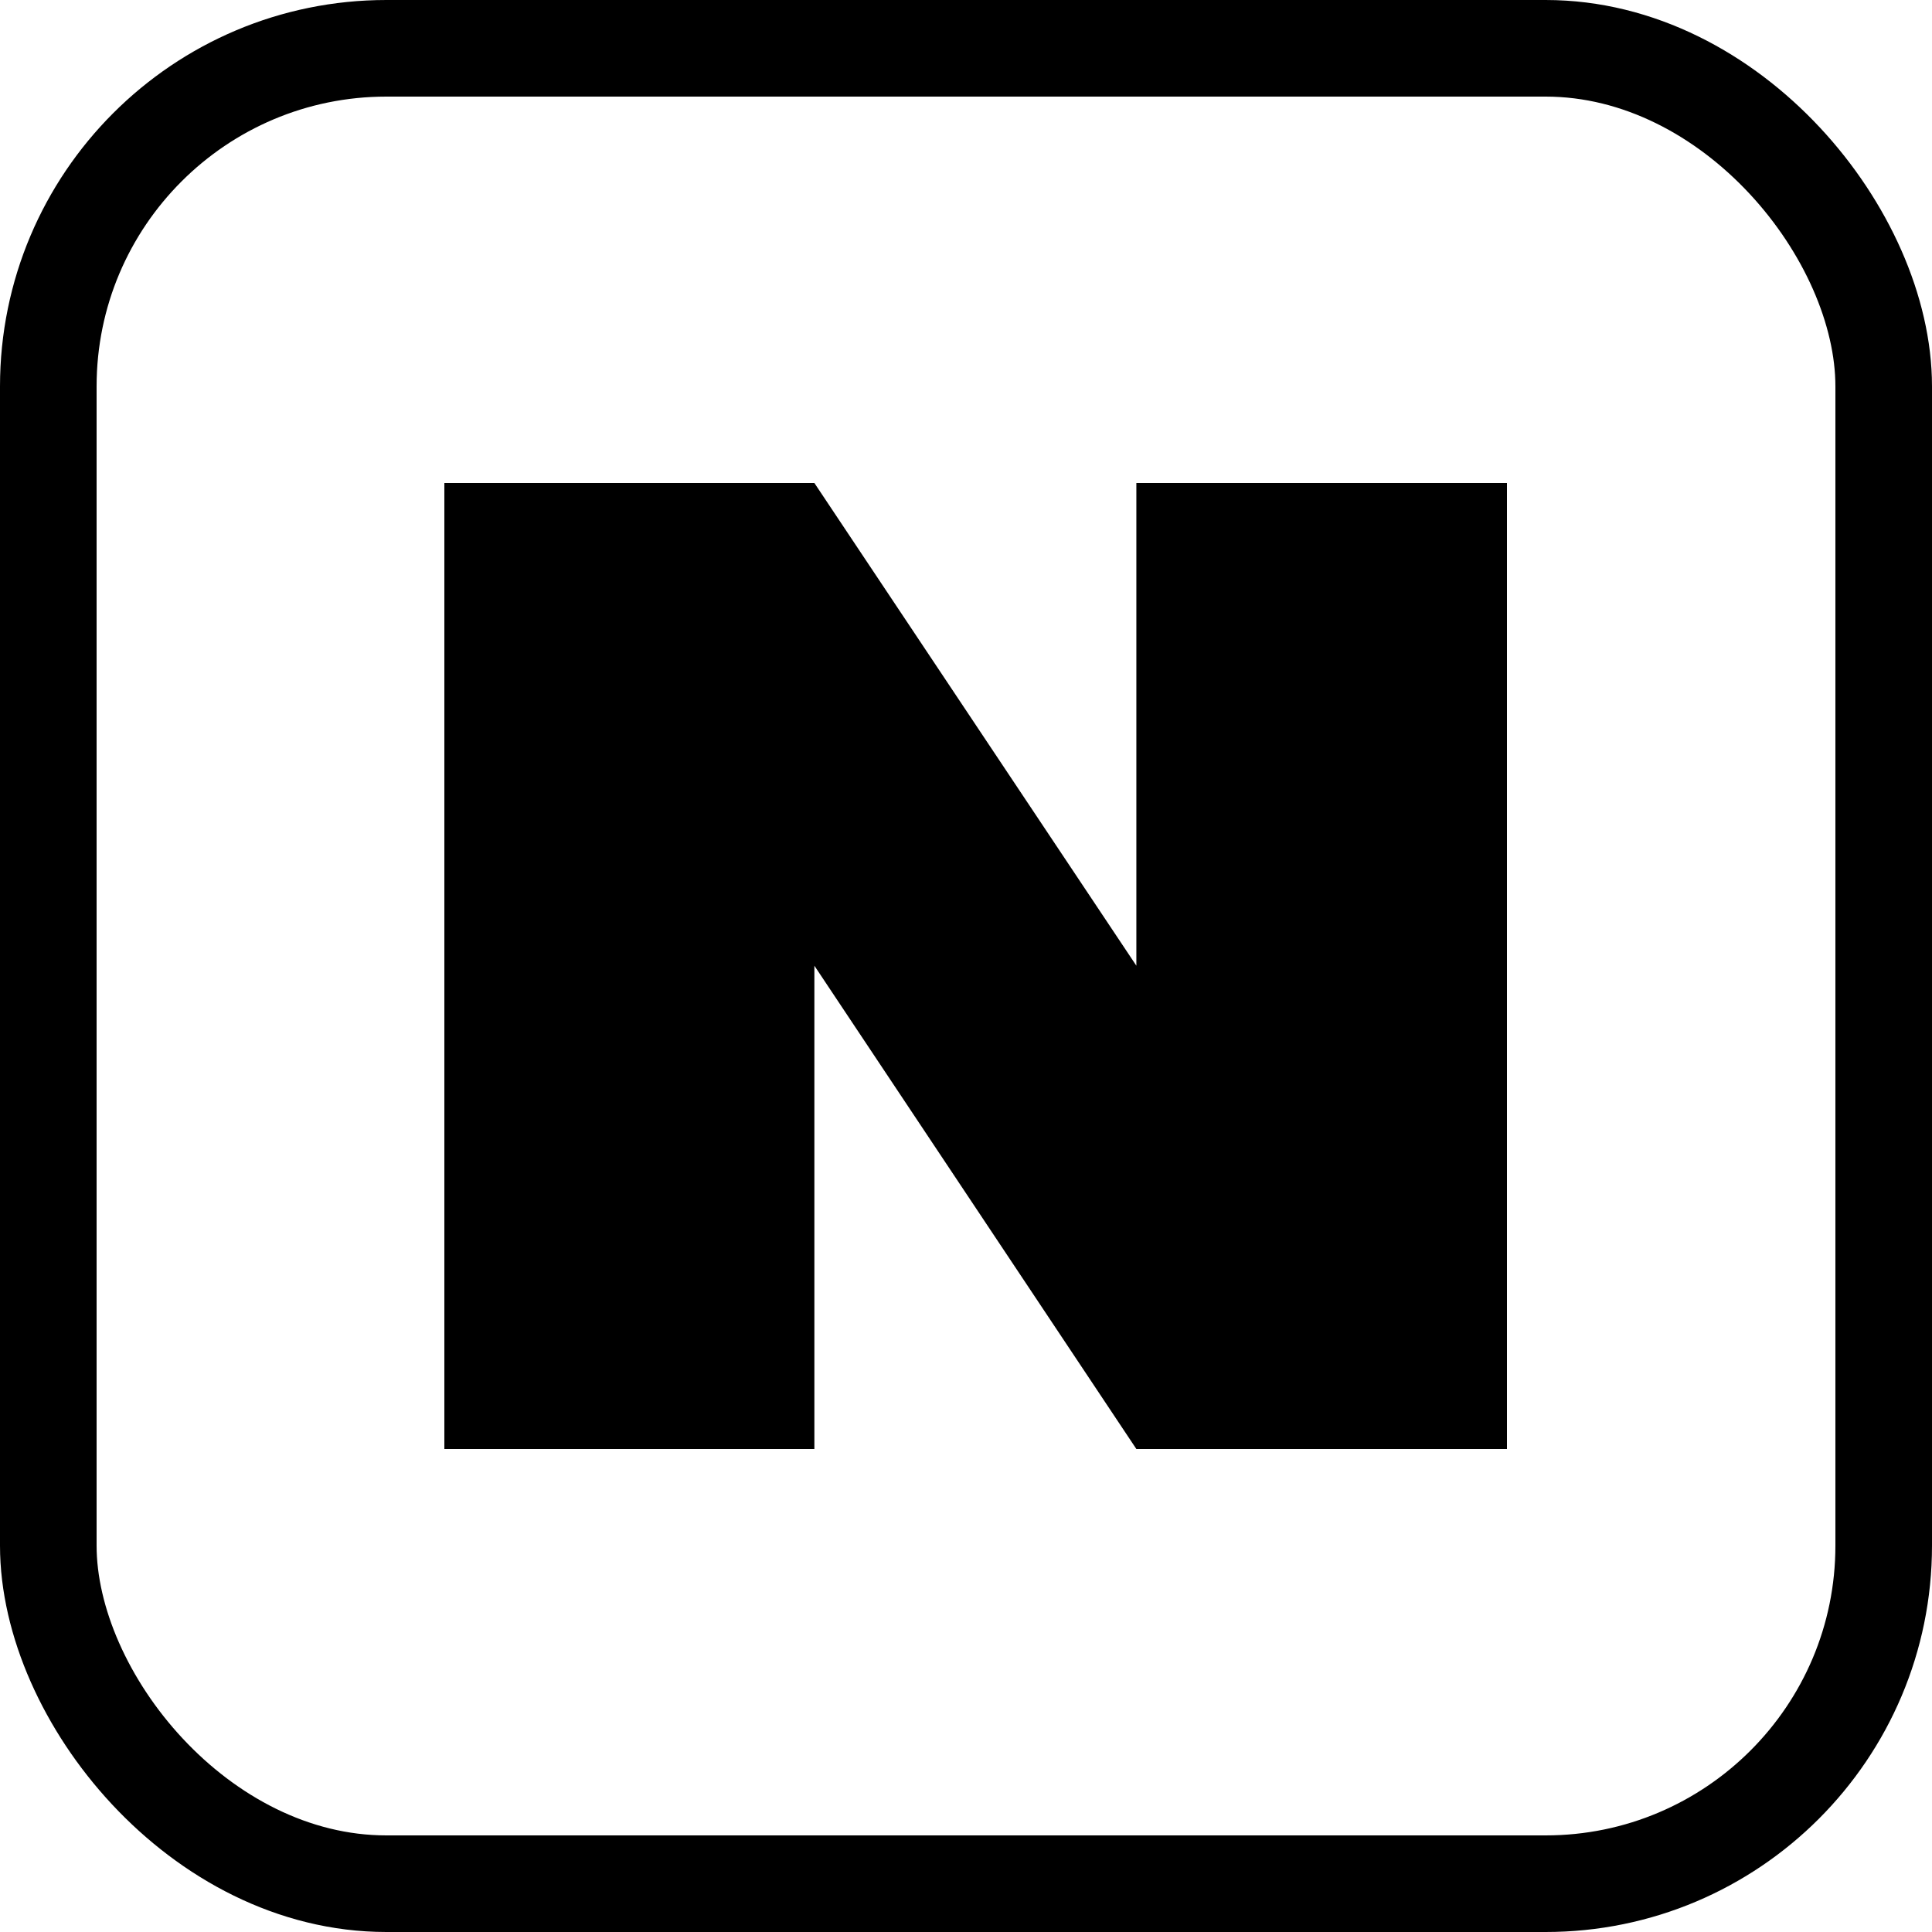 <svg width="100" height="100" viewBox="0 0 100 100" fill="none" xmlns="http://www.w3.org/2000/svg">
<path d="M23 25V75H42.152V49.985L58.818 75H78V25H58.818V49.985L42.152 25H23Z" fill="black"/>
<rect x="2.5" y="2.5" width="95" height="95" rx="17.5" stroke="black" stroke-width="5"/>
</svg>
